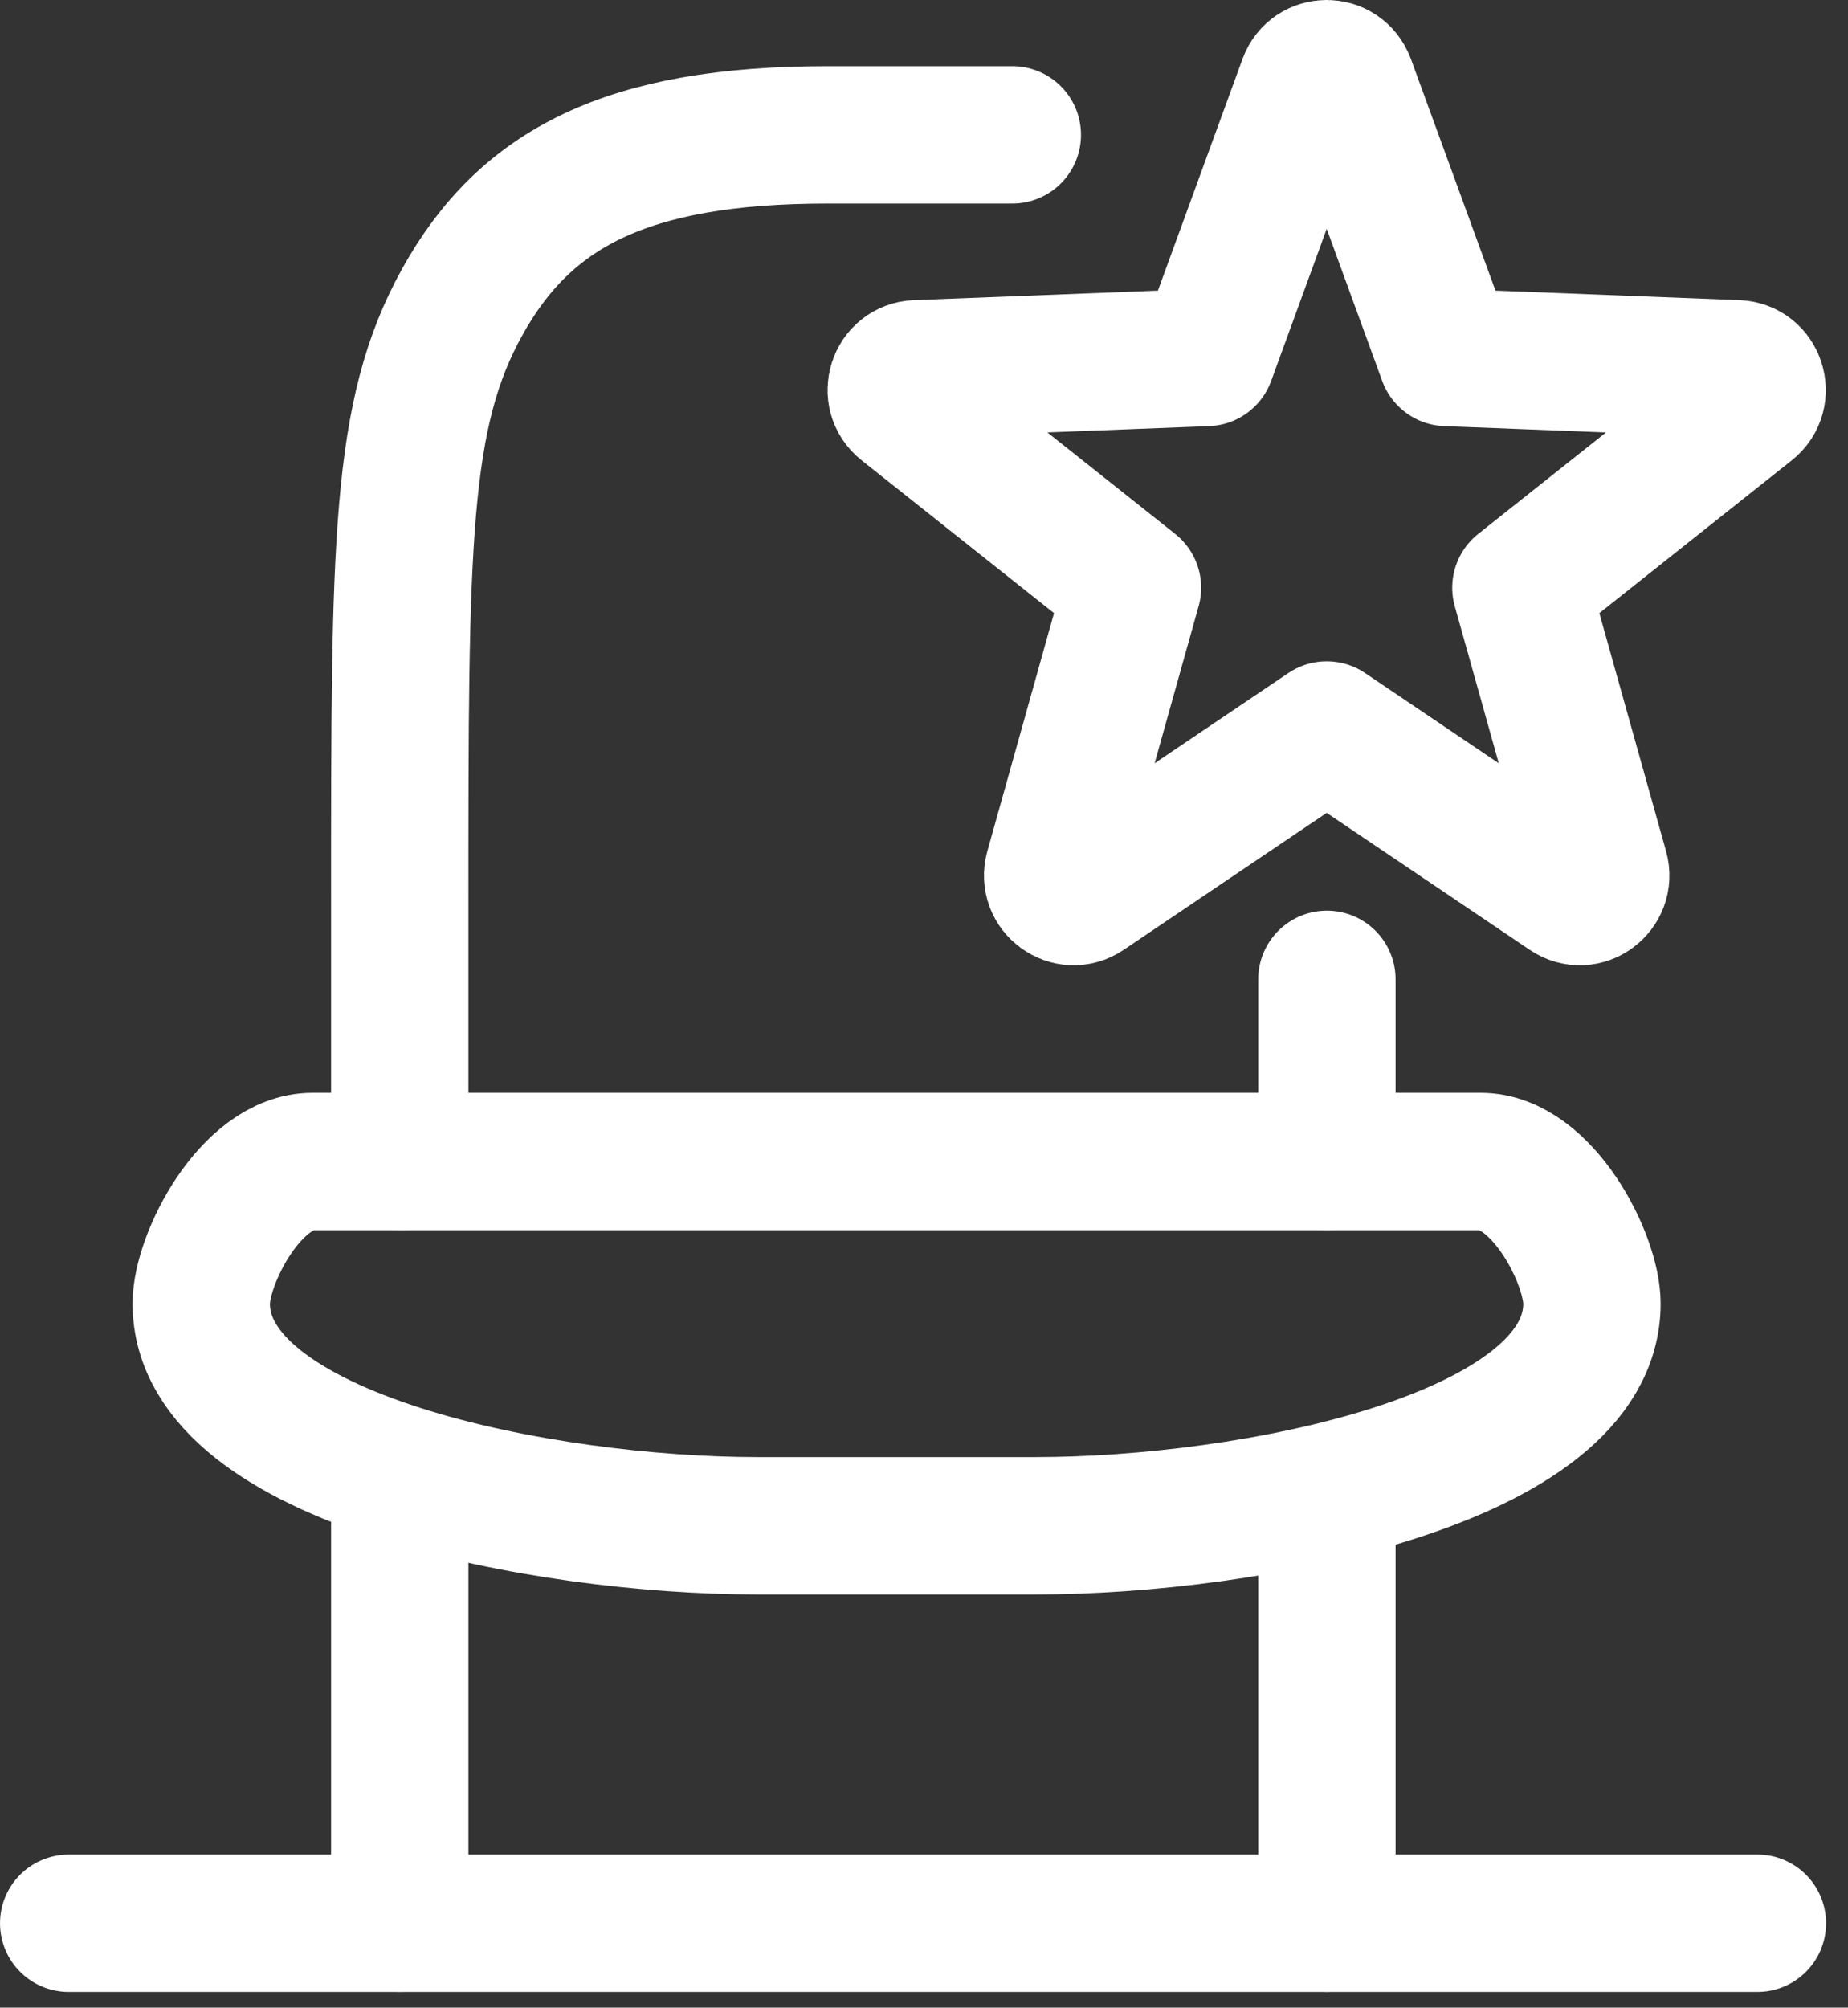 <svg width="58" height="63" viewBox="0 0 58 63" fill="none" xmlns="http://www.w3.org/2000/svg">
<rect x="0" y="0" width="58" height="63" fill="#333333" stroke="none"/>
<path d="M42.257 2.59L45.407 11.218L54.515 11.573C55.126 11.597 55.377 12.374 54.897 12.756L47.734 18.443L50.214 27.29C50.38 27.884 49.723 28.364 49.217 28.02L41.639 22.908L34.061 28.02C33.554 28.364 32.897 27.882 33.064 27.29L35.543 18.443L28.381 12.756C27.9 12.374 28.151 11.597 28.762 11.573L37.87 11.218L41.021 2.59C41.231 2.01 42.044 2.01 42.254 2.59H42.257Z" stroke="white" stroke-width="4.311" stroke-linecap="round" stroke-linejoin="round"/>
<path d="M12.546 60.349V47.879M41.645 60.349V47.879" stroke="white" stroke-width="4.311" stroke-linecap="round" stroke-linejoin="round"/>
<path d="M2.156 60.352L55.156 60.352" stroke="white" stroke-width="4.311" stroke-linecap="round" stroke-linejoin="round"/>
<path d="M12.546 36.448V28.394C12.546 17.004 12.546 13.005 14.513 9.466C16.48 5.928 19.645 4.232 25.976 4.232H31.772M41.645 30.732V36.448" stroke="white" stroke-width="4.311" stroke-linecap="round" stroke-linejoin="round"/>
<path d="M23.773 47.879C17.064 47.879 6.316 45.809 6.316 40.906C6.316 39.496 7.88 36.448 9.81 36.448L46.47 36.448C48.4 36.448 49.964 39.496 49.964 40.906C49.964 45.81 39.216 47.879 32.507 47.879M23.773 47.879L32.507 47.879M23.773 47.879L28.14 47.879L32.509 47.879L32.507 47.879" stroke="white" stroke-width="4.311" stroke-linecap="round" stroke-linejoin="round"/>
</svg>
